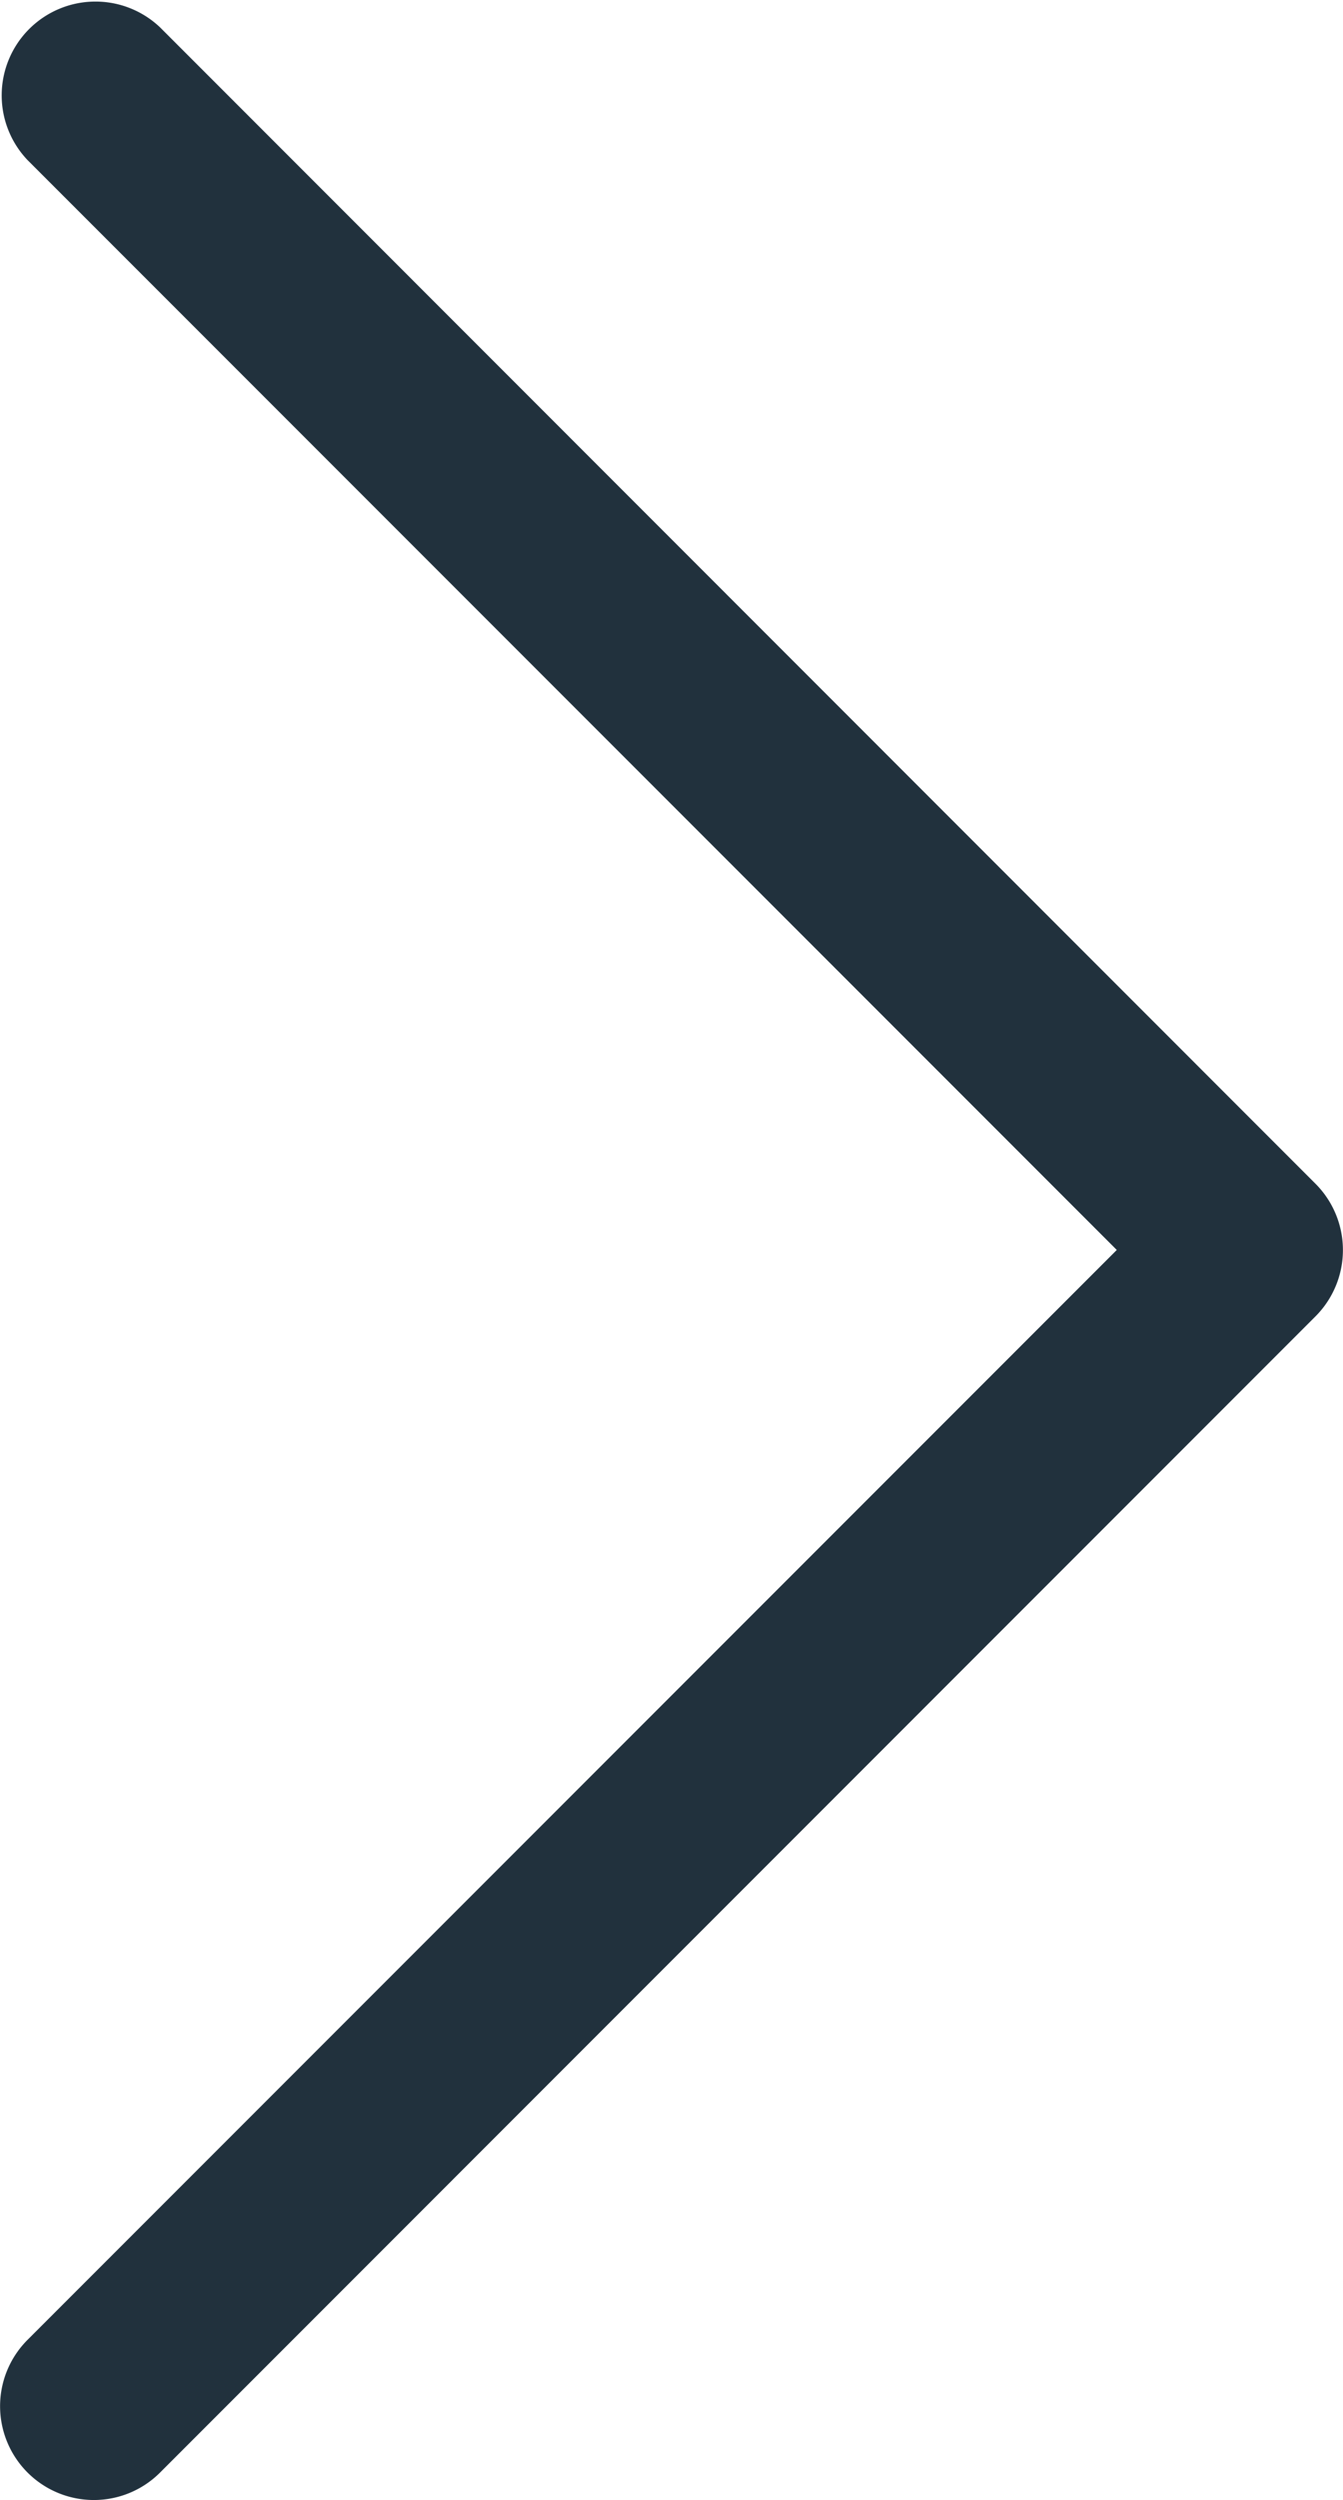 <svg id="_1" data-name=" 1" xmlns="http://www.w3.org/2000/svg" width="15.281" height="28.429" viewBox="0 0 15.281 28.429">
  <path id="Pfad_182" data-name="Pfad 182" d="M154.175,78.633a1.066,1.066,0,0,0,.754-.312l13.147-13.148a1.067,1.067,0,0,0,0-1.508L154.93,50.516a1.067,1.067,0,0,0-1.509,1.508l12.394,12.394L153.421,76.812a1.067,1.067,0,0,0,.754,1.821Z" transform="translate(-153.108 -50.204)" fill="#21313d"/>
</svg>

